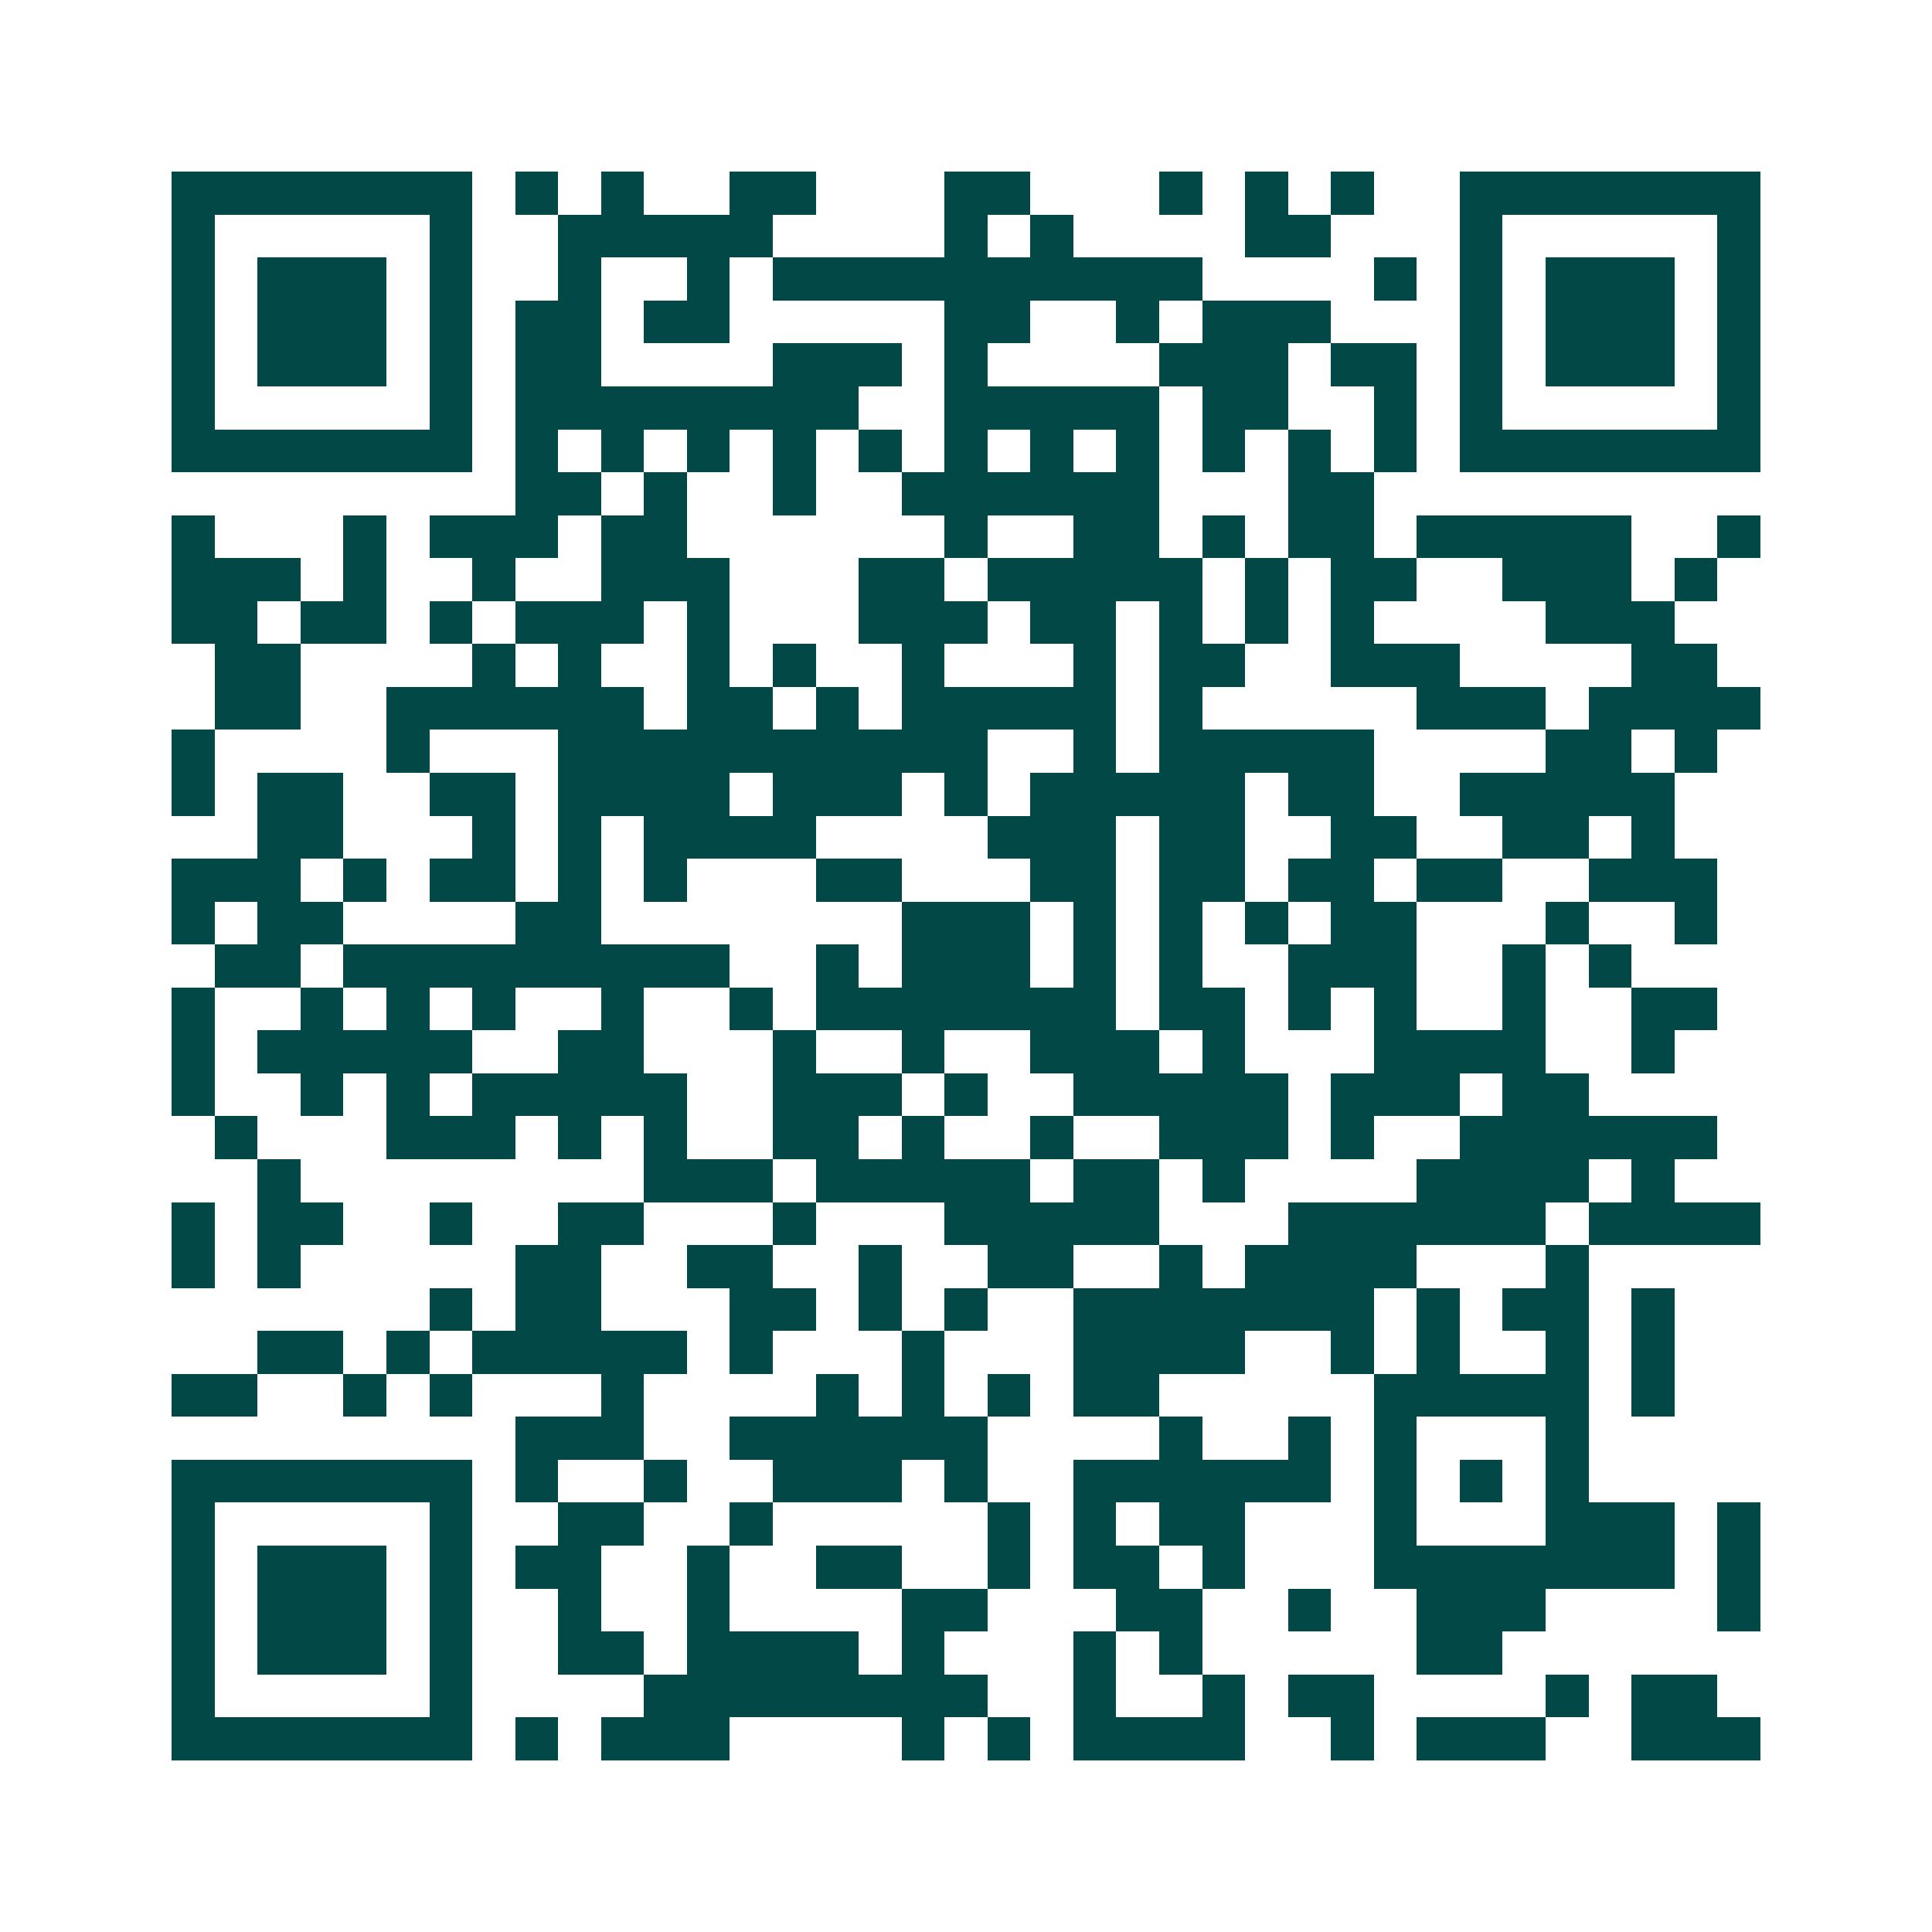 <svg xmlns="http://www.w3.org/2000/svg" width="200" height="200" viewBox="0 0 45 45" shape-rendering="crispEdges"><path fill="#ffffff" d="M0 0h45v45H0z"/><path stroke="#014847" d="M4 4.5h7m1 0h1m1 0h1m2 0h2m3 0h2m3 0h1m1 0h1m1 0h1m2 0h7M4 5.5h1m5 0h1m2 0h5m4 0h1m1 0h1m4 0h2m3 0h1m5 0h1M4 6.5h1m1 0h3m1 0h1m2 0h1m2 0h1m1 0h10m4 0h1m1 0h1m1 0h3m1 0h1M4 7.5h1m1 0h3m1 0h1m1 0h2m1 0h2m5 0h2m2 0h1m1 0h3m3 0h1m1 0h3m1 0h1M4 8.5h1m1 0h3m1 0h1m1 0h2m4 0h3m1 0h1m4 0h3m1 0h2m1 0h1m1 0h3m1 0h1M4 9.5h1m5 0h1m1 0h8m2 0h5m1 0h2m2 0h1m1 0h1m5 0h1M4 10.5h7m1 0h1m1 0h1m1 0h1m1 0h1m1 0h1m1 0h1m1 0h1m1 0h1m1 0h1m1 0h1m1 0h1m1 0h7M12 11.5h2m1 0h1m2 0h1m2 0h6m3 0h2M4 12.5h1m3 0h1m1 0h3m1 0h2m6 0h1m2 0h2m1 0h1m1 0h2m1 0h5m2 0h1M4 13.5h3m1 0h1m2 0h1m2 0h3m3 0h2m1 0h5m1 0h1m1 0h2m2 0h3m1 0h1M4 14.5h2m1 0h2m1 0h1m1 0h3m1 0h1m3 0h3m1 0h2m1 0h1m1 0h1m1 0h1m4 0h3M5 15.5h2m4 0h1m1 0h1m2 0h1m1 0h1m2 0h1m3 0h1m1 0h2m2 0h3m4 0h2M5 16.5h2m2 0h6m1 0h2m1 0h1m1 0h5m1 0h1m5 0h3m1 0h4M4 17.5h1m4 0h1m3 0h10m2 0h1m1 0h5m4 0h2m1 0h1M4 18.5h1m1 0h2m2 0h2m1 0h4m1 0h3m1 0h1m1 0h5m1 0h2m2 0h5M6 19.5h2m3 0h1m1 0h1m1 0h4m4 0h3m1 0h2m2 0h2m2 0h2m1 0h1M4 20.5h3m1 0h1m1 0h2m1 0h1m1 0h1m3 0h2m3 0h2m1 0h2m1 0h2m1 0h2m2 0h3M4 21.5h1m1 0h2m4 0h2m7 0h3m1 0h1m1 0h1m1 0h1m1 0h2m3 0h1m2 0h1M5 22.5h2m1 0h9m2 0h1m1 0h3m1 0h1m1 0h1m2 0h3m2 0h1m1 0h1M4 23.5h1m2 0h1m1 0h1m1 0h1m2 0h1m2 0h1m1 0h7m1 0h2m1 0h1m1 0h1m2 0h1m2 0h2M4 24.5h1m1 0h5m2 0h2m3 0h1m2 0h1m2 0h3m1 0h1m3 0h4m2 0h1M4 25.5h1m2 0h1m1 0h1m1 0h5m2 0h3m1 0h1m2 0h5m1 0h3m1 0h2M5 26.5h1m3 0h3m1 0h1m1 0h1m2 0h2m1 0h1m2 0h1m2 0h3m1 0h1m2 0h6M6 27.5h1m8 0h3m1 0h5m1 0h2m1 0h1m4 0h4m1 0h1M4 28.5h1m1 0h2m2 0h1m2 0h2m3 0h1m3 0h5m3 0h6m1 0h4M4 29.5h1m1 0h1m5 0h2m2 0h2m2 0h1m2 0h2m2 0h1m1 0h4m3 0h1M10 30.5h1m1 0h2m3 0h2m1 0h1m1 0h1m2 0h7m1 0h1m1 0h2m1 0h1M6 31.5h2m1 0h1m1 0h5m1 0h1m3 0h1m3 0h4m2 0h1m1 0h1m2 0h1m1 0h1M4 32.5h2m2 0h1m1 0h1m3 0h1m4 0h1m1 0h1m1 0h1m1 0h2m5 0h5m1 0h1M12 33.5h3m2 0h6m4 0h1m2 0h1m1 0h1m3 0h1M4 34.5h7m1 0h1m2 0h1m2 0h3m1 0h1m2 0h6m1 0h1m1 0h1m1 0h1M4 35.5h1m5 0h1m2 0h2m2 0h1m5 0h1m1 0h1m1 0h2m3 0h1m3 0h3m1 0h1M4 36.5h1m1 0h3m1 0h1m1 0h2m2 0h1m2 0h2m2 0h1m1 0h2m1 0h1m3 0h7m1 0h1M4 37.5h1m1 0h3m1 0h1m2 0h1m2 0h1m4 0h2m3 0h2m2 0h1m2 0h3m4 0h1M4 38.5h1m1 0h3m1 0h1m2 0h2m1 0h4m1 0h1m3 0h1m1 0h1m5 0h2M4 39.5h1m5 0h1m4 0h8m2 0h1m2 0h1m1 0h2m4 0h1m1 0h2M4 40.5h7m1 0h1m1 0h3m4 0h1m1 0h1m1 0h4m2 0h1m1 0h3m2 0h3"/></svg>
